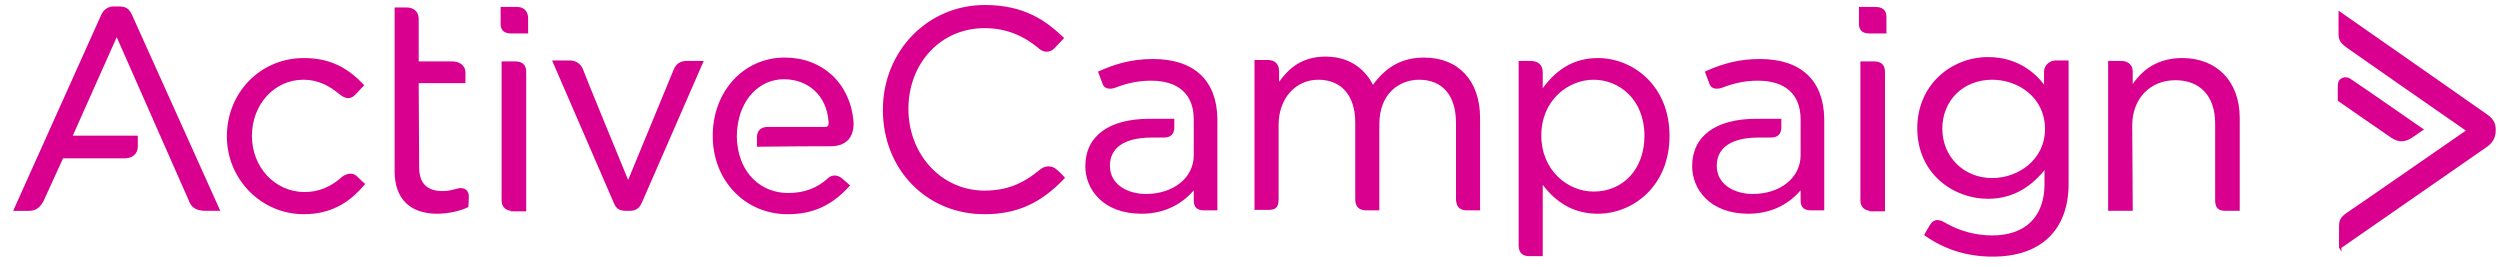 <svg width="187" height="20" viewBox="0 0 187 20" fill="none" xmlns="http://www.w3.org/2000/svg">
<path fill-rule="evenodd" clip-rule="evenodd" d="M140.294 0.52C140.963 0.52 141.105 0.921 141.105 1.259V2.503H139.825C139.184 2.503 139.05 2.12 139.05 1.799V0.521H140.294V0.52ZM140.185 4.594C140.716 4.594 140.997 4.861 140.997 5.369V15.807H139.843V15.766C139.429 15.729 139.158 15.429 139.158 14.996V4.594H140.185ZM79.101 12.733C79.496 13.091 79.61 13.241 79.614 13.247L79.66 13.308L79.607 13.363C77.827 15.228 76.04 16.023 73.629 16.023C69.302 16.023 66.039 12.668 66.039 8.218C66.039 3.82 69.389 0.375 73.665 0.375C76.6 0.375 78.219 1.531 79.532 2.78L79.596 2.841L79.536 2.906C79.534 2.909 79.207 3.272 78.885 3.594C78.518 4.002 78.021 3.902 77.716 3.635C76.473 2.592 75.174 2.106 73.629 2.106C70.391 2.106 67.95 4.703 67.95 8.145C67.95 11.572 70.445 14.256 73.629 14.256C75.234 14.256 76.439 13.803 77.79 12.691C78.123 12.395 78.681 12.313 79.101 12.733ZM106.51 4.306C109.101 4.306 110.71 6.039 110.71 8.83V15.735H109.755C109.008 15.735 108.908 15.27 108.908 14.815V9.191C108.908 7.14 107.902 5.964 106.15 5.964C104.669 5.964 103.175 6.995 103.175 9.299V15.735H102.183C101.66 15.735 101.372 15.447 101.372 14.923V9.155C101.372 7.157 100.341 5.964 98.614 5.964C96.891 5.964 95.64 7.382 95.64 9.335V14.923C95.64 15.572 95.356 15.699 94.864 15.699H93.837V4.486H94.828C95.367 4.486 95.675 4.794 95.675 5.333V6.125C96.367 5.154 97.344 4.234 99.155 4.234C101.26 4.234 102.265 5.498 102.701 6.346C103.676 4.974 104.925 4.306 106.51 4.306ZM119.526 4.342C122.121 4.342 124.88 6.382 124.88 10.164C124.88 13.947 122.121 15.987 119.525 15.987C117.853 15.987 116.5 15.281 115.397 13.829V19.16H114.37C113.863 19.16 113.595 18.88 113.595 18.349V4.558H114.478C115.079 4.558 115.397 4.863 115.397 5.441V6.598C116.501 5.08 117.854 4.342 119.526 4.342ZM123.005 10.164C123.005 7.407 121.091 5.964 119.201 5.964C117.278 5.964 115.289 7.522 115.289 10.128C115.289 12.757 117.278 14.329 119.201 14.329C121.441 14.329 123.005 12.616 123.005 10.164ZM152.894 5.37C152.894 4.823 153.394 4.522 153.741 4.522H154.732V13.734C154.732 17.205 152.663 19.196 149.054 19.196C147.163 19.196 145.46 18.669 143.99 17.629L143.927 17.584L143.962 17.515C143.966 17.506 144.075 17.29 144.362 16.823C144.516 16.573 144.713 16.457 144.932 16.46C145.113 16.465 145.313 16.543 145.604 16.721C146.648 17.304 147.823 17.61 149.018 17.61C151.504 17.61 152.929 16.21 152.929 13.77V12.73C151.749 14.169 150.36 14.869 148.693 14.869C146.133 14.869 143.412 13.018 143.412 9.587C143.412 8.057 143.993 6.672 145.049 5.69C146.02 4.787 147.348 4.269 148.693 4.269C150.813 4.269 152.131 5.338 152.894 6.321V5.37ZM152.966 9.659C152.966 7.259 150.932 5.964 149.018 5.964C146.856 5.964 145.286 7.503 145.286 9.623C145.286 11.73 146.891 13.319 149.018 13.319C150.959 13.319 152.966 11.95 152.966 9.659ZM163.224 4.342C165.841 4.342 167.532 6.103 167.532 8.83V15.77H166.432C165.928 15.77 165.693 15.525 165.693 14.996V9.227C165.693 7.206 164.581 6 162.719 6C160.819 6 159.492 7.386 159.492 9.371L159.529 15.77H157.689V4.558H158.68C159.102 4.558 159.528 4.797 159.528 5.333V6.287C160.408 4.996 161.65 4.342 163.224 4.342ZM131.64 4.414C134.708 4.414 136.417 6.007 136.454 8.901V15.735H135.462C134.933 15.735 134.686 15.5 134.686 14.996V14.237C133.699 15.384 132.352 15.987 130.775 15.987C127.889 15.987 126.574 14.146 126.574 12.436C126.574 10.179 128.328 8.885 131.388 8.885H133.244V9.515C133.244 10.037 132.979 10.29 132.433 10.29H131.532C129.52 10.29 128.413 11.04 128.413 12.399C128.413 13.849 129.805 14.509 131.099 14.509C133.178 14.509 134.686 13.288 134.686 11.607V8.938C134.686 7.066 133.553 6.036 131.496 6.036C130.568 6.036 129.733 6.201 128.788 6.571C128.445 6.685 128.027 6.675 127.878 6.304C127.766 6.016 127.657 5.726 127.553 5.435L127.525 5.357L127.601 5.322C128.984 4.694 130.23 4.414 131.64 4.414ZM86.247 4.414C89.315 4.414 91.024 6.007 91.061 8.901V15.735H90.069C89.54 15.735 89.294 15.5 89.294 14.996V14.237C88.306 15.384 86.959 15.987 85.382 15.987C82.496 15.987 81.182 14.146 81.182 12.436C81.182 10.179 82.936 8.885 85.996 8.885H87.838V9.515C87.838 10.037 87.573 10.29 87.028 10.29H86.139C84.128 10.29 83.021 11.04 83.021 12.399C83.021 13.849 84.413 14.509 85.707 14.509C87.786 14.509 89.294 13.288 89.294 11.607V8.938C89.294 7.066 88.161 6.036 86.103 6.036C85.176 6.036 84.341 6.201 83.396 6.571C83.05 6.686 82.634 6.675 82.486 6.304C82.373 6.016 82.265 5.726 82.161 5.435L82.132 5.356L82.209 5.322C83.279 4.85 84.509 4.414 86.247 4.414ZM186.064 8.578C186.47 8.862 186.677 9.215 186.677 9.623V9.826C186.672 10.142 186.558 10.586 186.064 10.958L186.062 10.959C185.824 11.129 183.398 12.81 180.829 14.59C178.316 16.331 175.485 18.294 175.139 18.538V18.821L174.971 18.539C174.963 18.524 174.955 18.512 174.964 18.492H174.959V17.015C174.959 16.51 175.015 16.268 175.576 15.894C176.044 15.593 183.462 10.45 184.446 9.768C183.469 9.09 176.147 4.007 175.645 3.639L175.586 3.596C175.215 3.328 174.923 3.116 174.923 2.557V0.798L175.064 0.896C175.502 1.201 185.777 8.363 186.064 8.578ZM179.641 10.567C179.387 10.567 179.135 10.479 178.87 10.303C178.229 9.874 174.936 7.585 174.903 7.561L174.865 7.535V6.406C174.865 6.146 174.976 5.941 175.172 5.842C175.382 5.735 175.644 5.769 175.873 5.936C176.369 6.254 181.159 9.579 181.208 9.613L181.316 9.688L181.206 9.762C181.206 9.762 180.882 9.977 180.523 10.229C180.215 10.454 179.927 10.567 179.641 10.567ZM26.714 13.201C27.066 13.552 27.246 13.698 27.247 13.7L27.32 13.758L27.26 13.829C26.384 14.85 25.077 16.023 22.72 16.023C19.549 16.023 16.969 13.411 16.969 10.2C16.969 6.915 19.495 4.342 22.72 4.342C24.532 4.342 25.91 4.951 27.185 6.317L27.241 6.378L27.186 6.439C26.985 6.661 26.78 6.879 26.57 7.092C26.216 7.444 25.845 7.424 25.366 7.025C24.72 6.5 23.893 5.964 22.684 5.964C20.531 5.964 18.844 7.809 18.844 10.164C18.844 12.52 20.578 14.365 22.792 14.365C23.813 14.365 24.751 13.984 25.58 13.234C25.824 13.039 26.33 12.817 26.714 13.201V13.201ZM38.692 0.52C39.185 0.52 39.504 0.853 39.504 1.368V2.503H38.224C37.583 2.503 37.448 2.121 37.448 1.8V0.521H38.692V0.52ZM38.548 4.595C39.079 4.595 39.359 4.862 39.359 5.37V15.807H38.206V15.767C37.792 15.73 37.52 15.43 37.52 14.996V4.594L38.548 4.595ZM50.399 5.189C50.576 4.764 50.898 4.557 51.383 4.557H52.639L52.584 4.683C52.54 4.785 48.183 14.784 48.004 15.176C47.815 15.592 47.543 15.77 47.093 15.77H46.877C46.413 15.77 46.124 15.681 45.928 15.21C45.751 14.82 41.394 4.749 41.35 4.647L41.295 4.521H42.586C43.078 4.521 43.422 4.746 43.607 5.189C43.738 5.582 46.469 12.21 46.985 13.46C47.501 12.211 50.237 5.579 50.399 5.189ZM61.695 9.497C61.8 9.497 61.877 9.469 61.922 9.414C61.985 9.34 62 9.206 61.967 9.026C61.818 7.169 60.477 5.927 58.63 5.927C56.798 5.927 55.367 7.436 55.151 9.596C55.15 9.602 55.115 9.851 55.115 10.2C55.115 10.514 55.15 10.762 55.15 10.764C55.38 12.962 56.909 14.436 58.955 14.436C60.142 14.436 61.113 14.079 61.922 13.342C62.138 13.127 62.546 12.994 62.977 13.338C63.268 13.592 63.52 13.809 63.52 13.809L63.591 13.869L63.528 13.938C62.214 15.38 60.792 16.023 58.919 16.023C55.723 16.023 53.312 13.504 53.312 10.164C53.312 6.824 55.63 4.305 58.702 4.305C61.507 4.305 63.572 6.206 63.84 9.037C63.885 9.643 63.748 10.134 63.444 10.461C63.15 10.778 62.707 10.939 62.128 10.939C61.142 10.939 58.761 10.943 56.712 10.975L56.62 10.976V10.272C56.62 9.787 56.91 9.497 57.395 9.497L61.695 9.497ZM9.858 1.076C10.072 1.54 16.357 15.502 16.421 15.643L16.478 15.77H15.401C15.172 15.77 14.476 15.77 14.201 15.177C14.003 14.745 9.405 4.31 8.731 2.779L5.445 10.146H10.309V10.958C10.309 11.486 9.925 11.841 9.353 11.841H4.715C4.54 12.227 3.459 14.603 3.26 15.033C2.981 15.552 2.656 15.771 2.169 15.771H0.984L1.041 15.643C1.105 15.501 7.461 1.363 7.603 1.042C7.801 0.685 8.119 0.484 8.479 0.484H8.911C9.398 0.484 9.636 0.633 9.857 1.074L9.858 1.076ZM34.846 14.183C34.948 14.259 35.069 14.411 35.069 14.706C35.069 15.104 35.034 15.424 35.033 15.438L35.027 15.486L34.983 15.508C34.411 15.795 33.497 15.987 32.707 15.987C30.65 15.987 29.517 14.853 29.517 12.795V0.556H30.4C30.958 0.556 31.319 0.888 31.319 1.403V4.594H33.861C34.321 4.594 34.816 4.859 34.816 5.441V6.216H31.319L31.355 12.544C31.355 13.704 31.944 14.293 33.104 14.293C33.484 14.293 33.758 14.226 34.162 14.116C34.429 14.036 34.679 14.059 34.846 14.183Z" fill="#D90090"/>
</svg>
